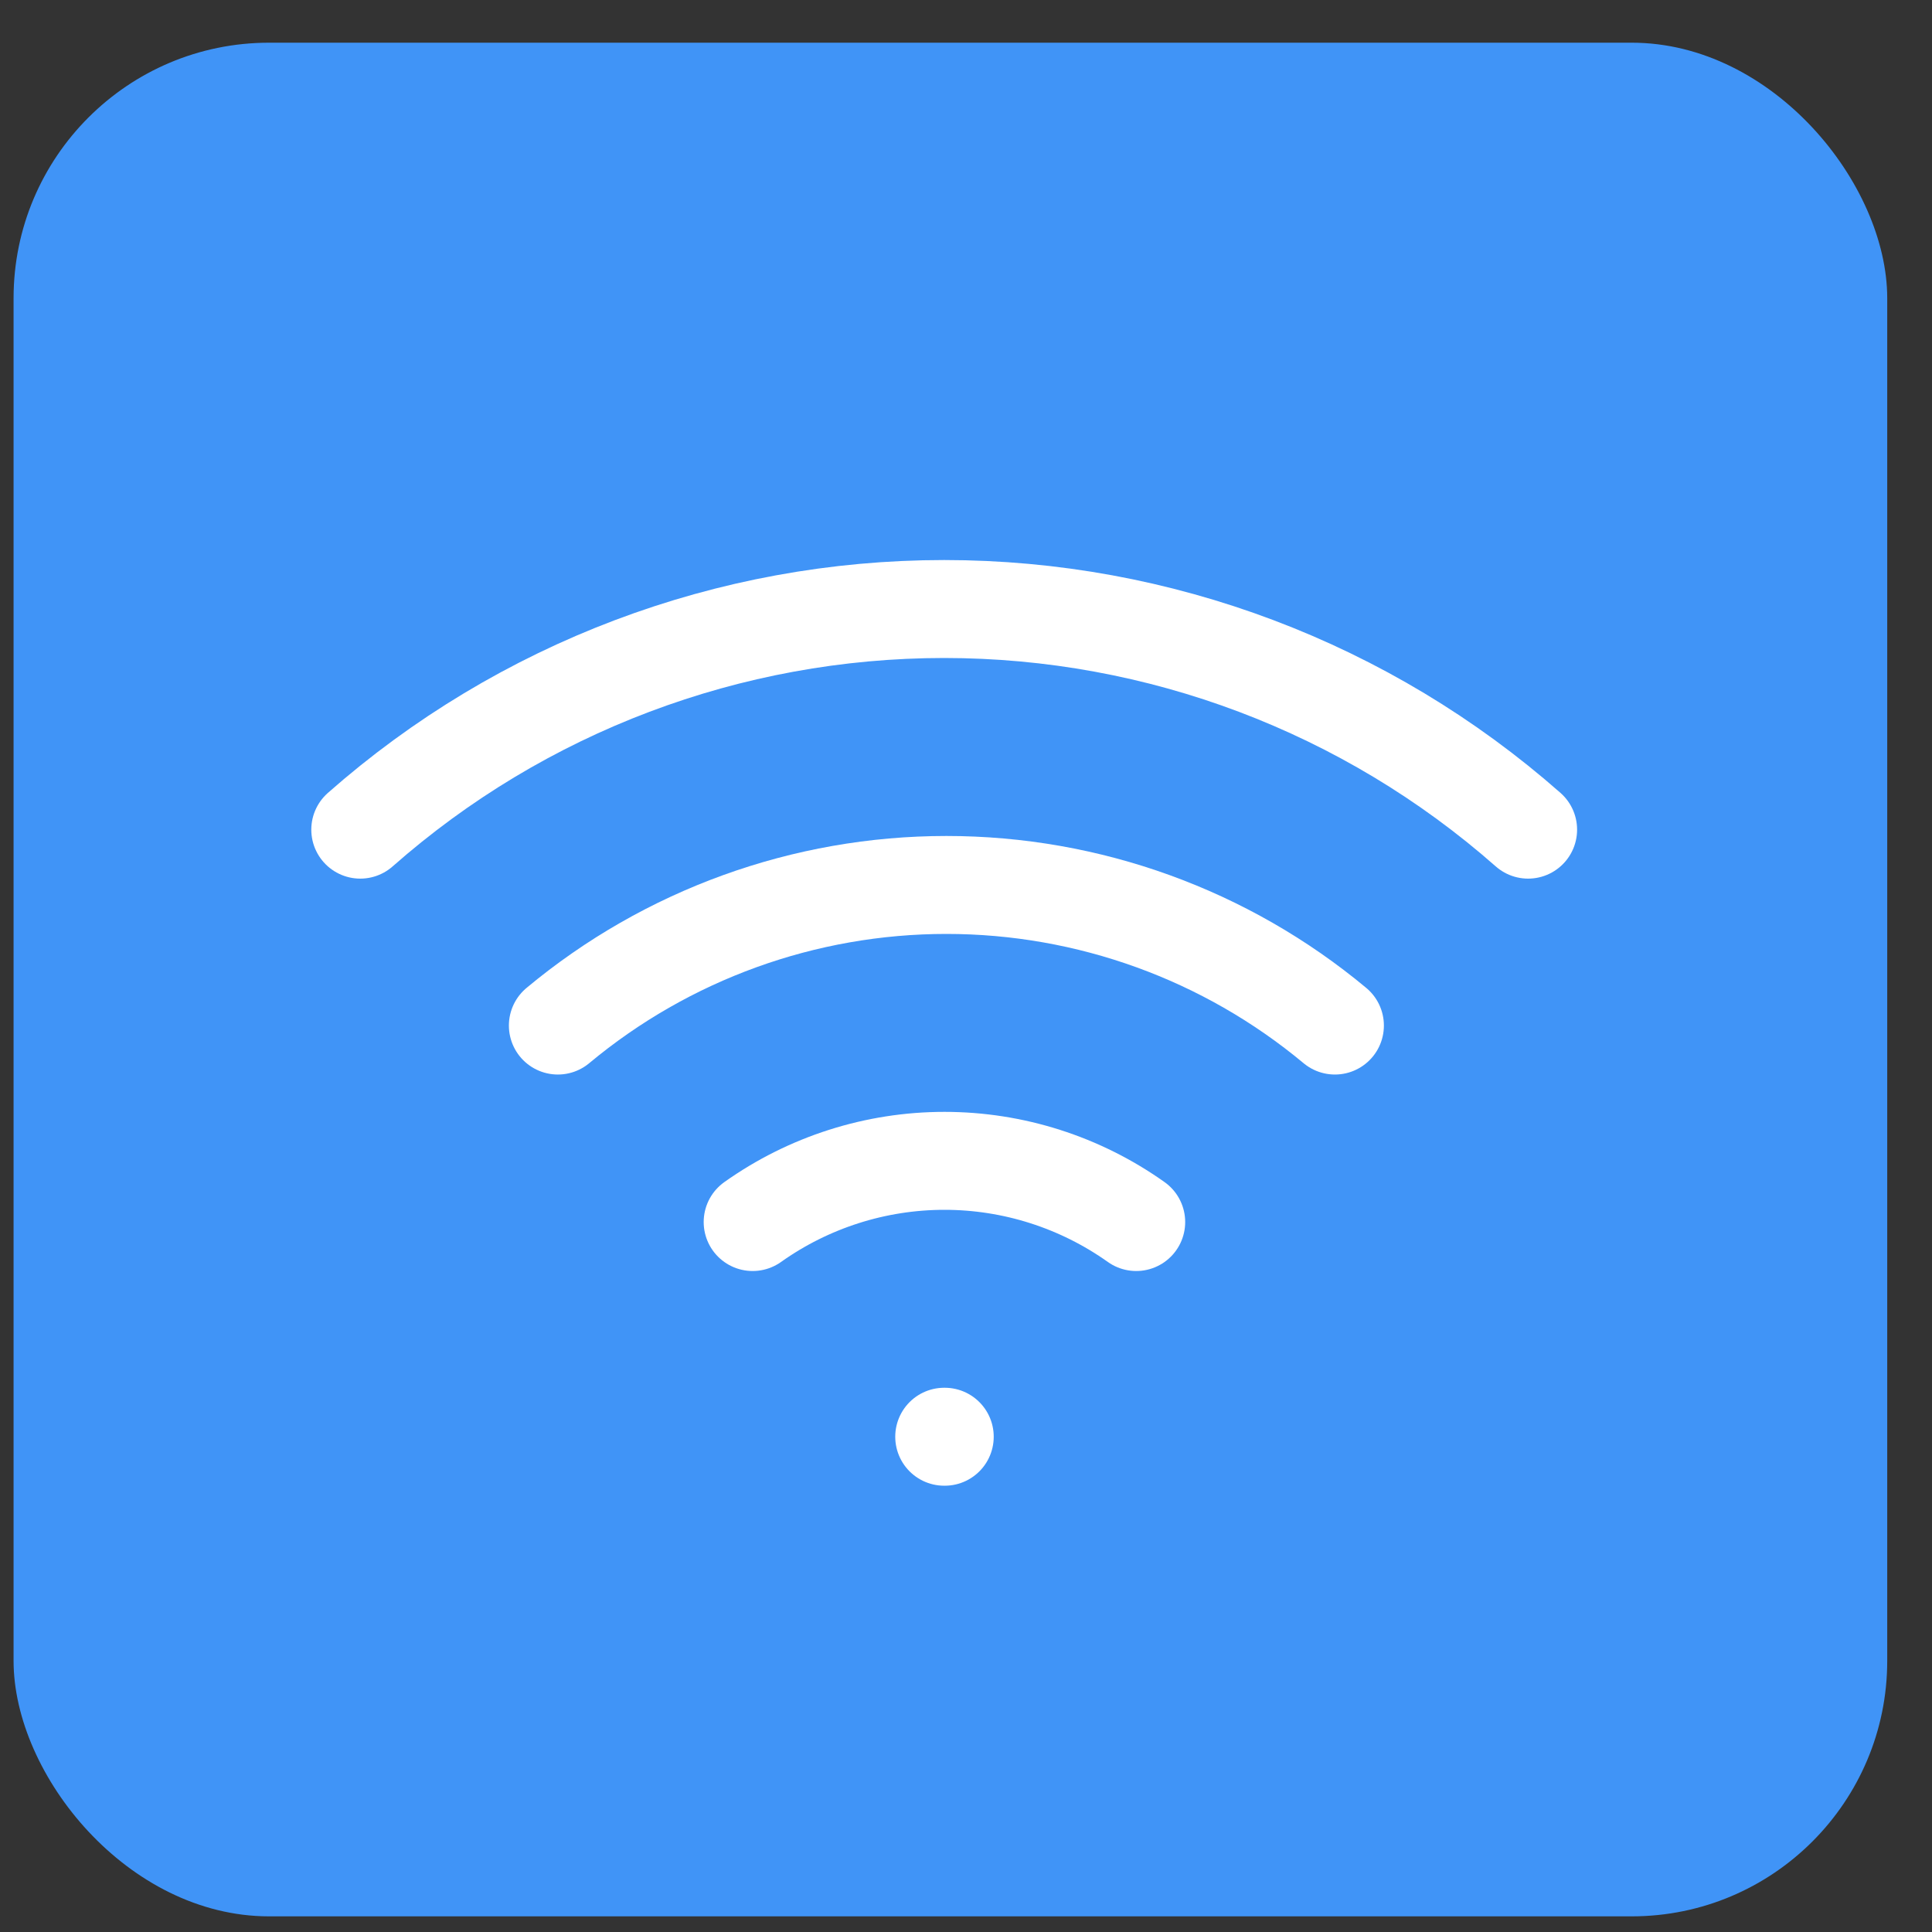 <svg width="40" height="40" viewBox="0 0 40 40" fill="none" xmlns="http://www.w3.org/2000/svg">
<rect x="0" y="0" width="40" height="40" fill="#333333" stroke="none"/>
<rect x="0.281" y="0.884" width="38.792" height="38.792" rx="5.29" fill="#4094F7"/>
<path d="M11.55 21.233C13.808 19.352 16.655 18.322 19.594 18.322C22.534 18.322 25.38 19.352 27.638 21.233" stroke="white" stroke-width="2.028" stroke-linecap="round" stroke-linejoin="round"/>
<path d="M7.459 17.177C10.798 14.233 15.097 12.609 19.548 12.609C24 12.609 28.298 14.233 31.638 17.177" stroke="white" stroke-width="2.028" stroke-linecap="round" stroke-linejoin="round"/>
<path d="M15.583 25.301C16.743 24.477 18.131 24.034 19.554 24.034C20.977 24.034 22.364 24.477 23.524 25.301" stroke="white" stroke-width="2.028" stroke-linecap="round" stroke-linejoin="round"/>
<path d="M19.549 29.746H19.56" stroke="white" stroke-width="2.028" stroke-linecap="round" stroke-linejoin="round"/>
</svg>
